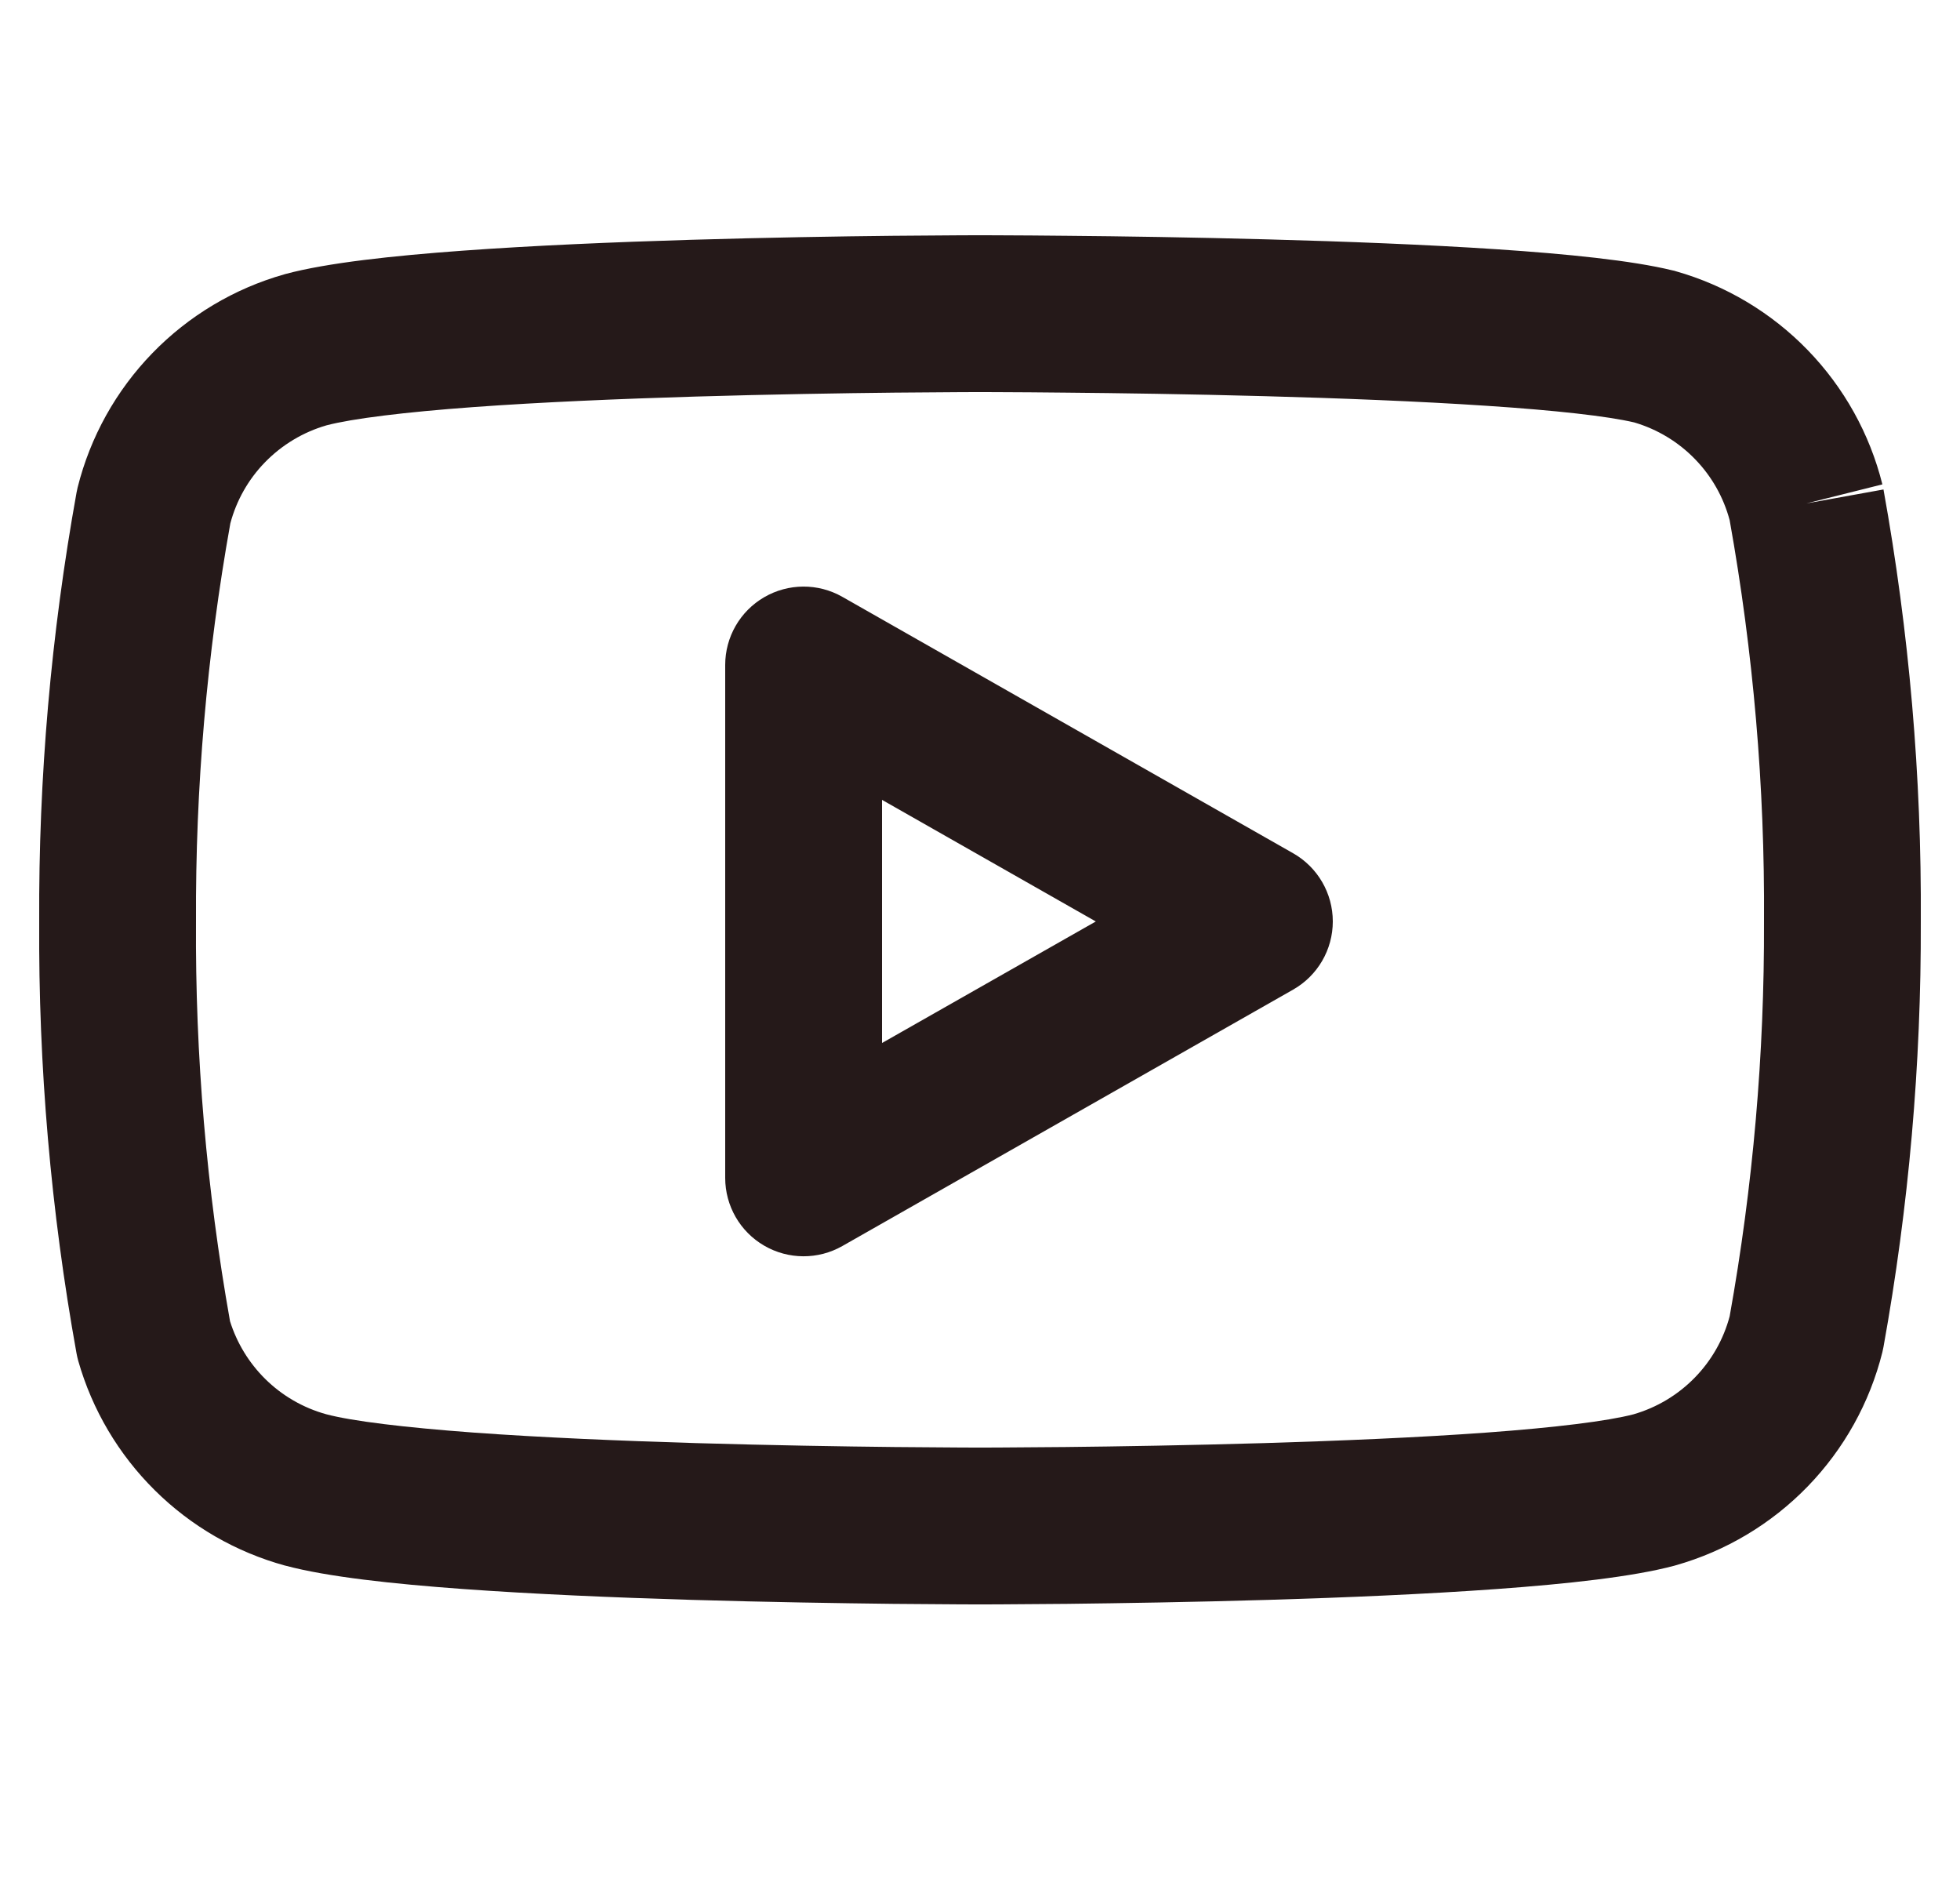 <svg width="25" height="24" viewBox="0 0 25 24" fill="none" xmlns="http://www.w3.org/2000/svg">
<g clip-path="url(#clip0_1423_4656)">
<path fill-rule="evenodd" clip-rule="evenodd" d="M12.5 3C12.5 3 12.5 3 12.5 4L12.5 5L12.425 5C12.374 5 12.301 5 12.206 5.001C12.016 5.002 11.742 5.004 11.409 5.007C10.741 5.014 9.834 5.029 8.875 5.057C7.914 5.086 6.909 5.128 6.042 5.191C5.154 5.256 4.494 5.338 4.165 5.424C3.867 5.51 3.596 5.673 3.379 5.896C3.168 6.113 3.016 6.381 2.938 6.674C2.638 8.347 2.492 10.045 2.5 11.745L2.5 11.756C2.489 13.463 2.635 15.168 2.934 16.849C3.021 17.126 3.175 17.379 3.382 17.584C3.598 17.798 3.867 17.954 4.161 18.035C4.488 18.122 5.15 18.203 6.042 18.269C6.909 18.332 7.914 18.374 8.875 18.403C9.834 18.431 10.741 18.446 11.409 18.453C11.742 18.456 12.016 18.458 12.206 18.459C12.301 18.46 12.374 18.46 12.425 18.46H12.575C12.626 18.46 12.699 18.46 12.794 18.459C12.984 18.458 13.258 18.456 13.591 18.453C14.259 18.446 15.166 18.431 16.125 18.403C17.086 18.374 18.091 18.332 18.958 18.269C19.846 18.204 20.506 18.122 20.835 18.036C21.133 17.95 21.404 17.788 21.621 17.564C21.832 17.347 21.984 17.079 22.062 16.786C22.36 15.125 22.506 13.441 22.5 11.754L22.5 11.744C22.511 10.031 22.364 8.32 22.062 6.634C21.984 6.341 21.832 6.073 21.621 5.856C21.407 5.635 21.14 5.474 20.845 5.387C20.505 5.307 19.843 5.233 18.964 5.175C18.096 5.117 17.089 5.078 16.128 5.052C15.168 5.026 14.26 5.013 13.592 5.007C13.258 5.003 12.985 5.002 12.795 5.001L12.576 5L12.5 5L12.5 4C12.5 3 12.5 3 12.5 3L12.58 3C12.631 3 12.707 3 12.803 3.001C12.996 3.002 13.274 3.003 13.612 3.007C14.287 3.013 15.207 3.026 16.182 3.053C17.156 3.079 18.192 3.119 19.097 3.179C19.977 3.238 20.811 3.32 21.337 3.449C21.349 3.451 21.361 3.454 21.372 3.458C22.012 3.639 22.593 3.986 23.056 4.463C23.52 4.941 23.849 5.532 24.01 6.177L23.04 6.42L24.024 6.242C24.352 8.06 24.511 9.904 24.5 11.751C24.506 13.571 24.347 15.387 24.024 17.177C24.02 17.199 24.015 17.221 24.01 17.243C23.849 17.888 23.52 18.479 23.056 18.957C22.593 19.434 22.012 19.781 21.372 19.962L21.358 19.966C20.825 20.109 19.983 20.199 19.103 20.263C18.196 20.329 17.159 20.373 16.185 20.402C15.209 20.431 14.289 20.445 13.613 20.453C13.274 20.456 12.997 20.458 12.804 20.459C12.707 20.459 12.632 20.46 12.58 20.46L12.5 20.46L12.42 20.46C12.368 20.46 12.293 20.459 12.196 20.459C12.003 20.458 11.726 20.456 11.387 20.453C10.711 20.445 9.791 20.431 8.815 20.402C7.841 20.373 6.804 20.329 5.897 20.263C5.017 20.199 4.175 20.109 3.642 19.966L3.636 19.965C3.009 19.793 2.437 19.463 1.975 19.005C1.513 18.548 1.176 17.979 0.998 17.354C0.989 17.322 0.982 17.29 0.976 17.258C0.648 15.44 0.489 13.596 0.5 11.749C0.491 9.916 0.651 8.086 0.976 6.283C0.98 6.261 0.985 6.239 0.99 6.217C1.151 5.572 1.48 4.981 1.944 4.503C2.407 4.026 2.988 3.679 3.628 3.498L3.642 3.494C4.175 3.351 5.017 3.261 5.897 3.197C6.804 3.131 7.841 3.087 8.815 3.058C9.791 3.029 10.711 3.014 11.387 3.007C11.726 3.004 12.003 3.002 12.196 3.001C12.293 3 12.368 3 12.42 3L12.5 3Z" fill="#251919"/>
<path fill-rule="evenodd" clip-rule="evenodd" d="M9.747 7.616C10.055 7.437 10.435 7.435 10.744 7.611L16.494 10.881C16.807 11.059 17 11.391 17 11.751C17 12.11 16.807 12.442 16.494 12.62L10.744 15.89C10.435 16.066 10.055 16.064 9.747 15.885C9.439 15.706 9.25 15.377 9.25 15.021V8.48C9.25 8.124 9.439 7.795 9.747 7.616ZM11.25 10.2V13.301L13.977 11.751L11.25 10.2Z" fill="#251919"/>
</g>
<defs>
<clipPath id="clip0_1423_4656">
<rect width="24" height="24" fill="white" transform="translate(0.5)"/>
</clipPath>
</defs>
</svg>
